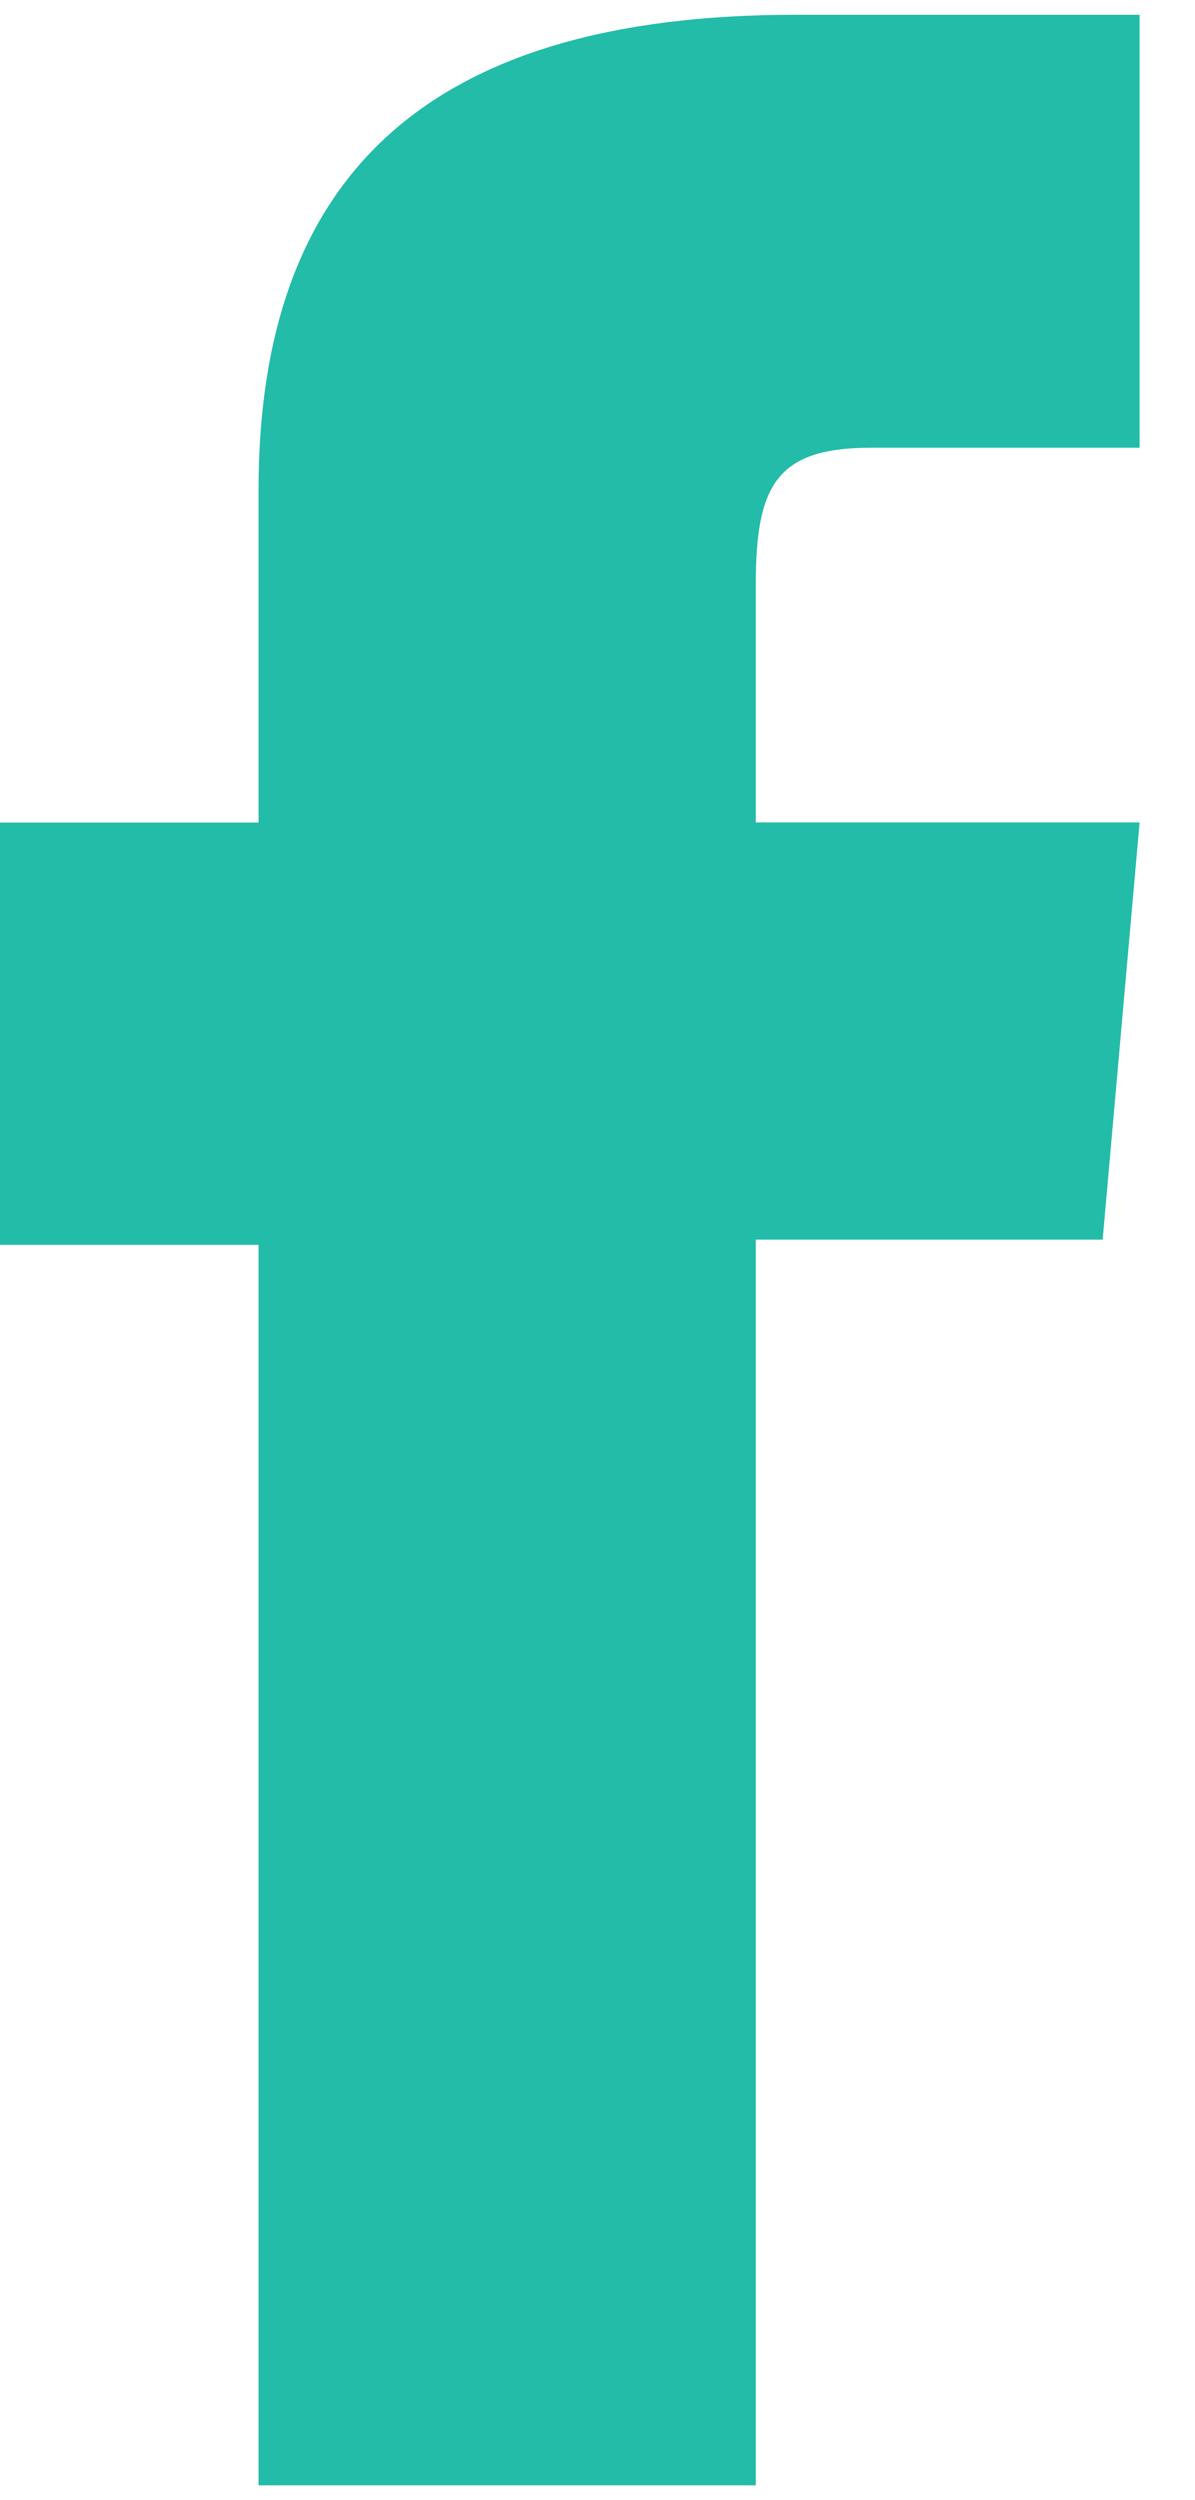 <svg xmlns="http://www.w3.org/2000/svg" width="11" height="23" viewBox="0 0 11 23">
    <path fill="#22bca8" fill-rule="evenodd" d="M2.38 22.864h4.577v-11.46h3.193l.34-3.838H6.957V5.381c0-.904.182-1.262 1.056-1.262h2.477V.136H7.32c-3.405 0-4.94 1.5-4.94 4.371v3.06H0v3.885h2.38v11.412"/>
</svg>
